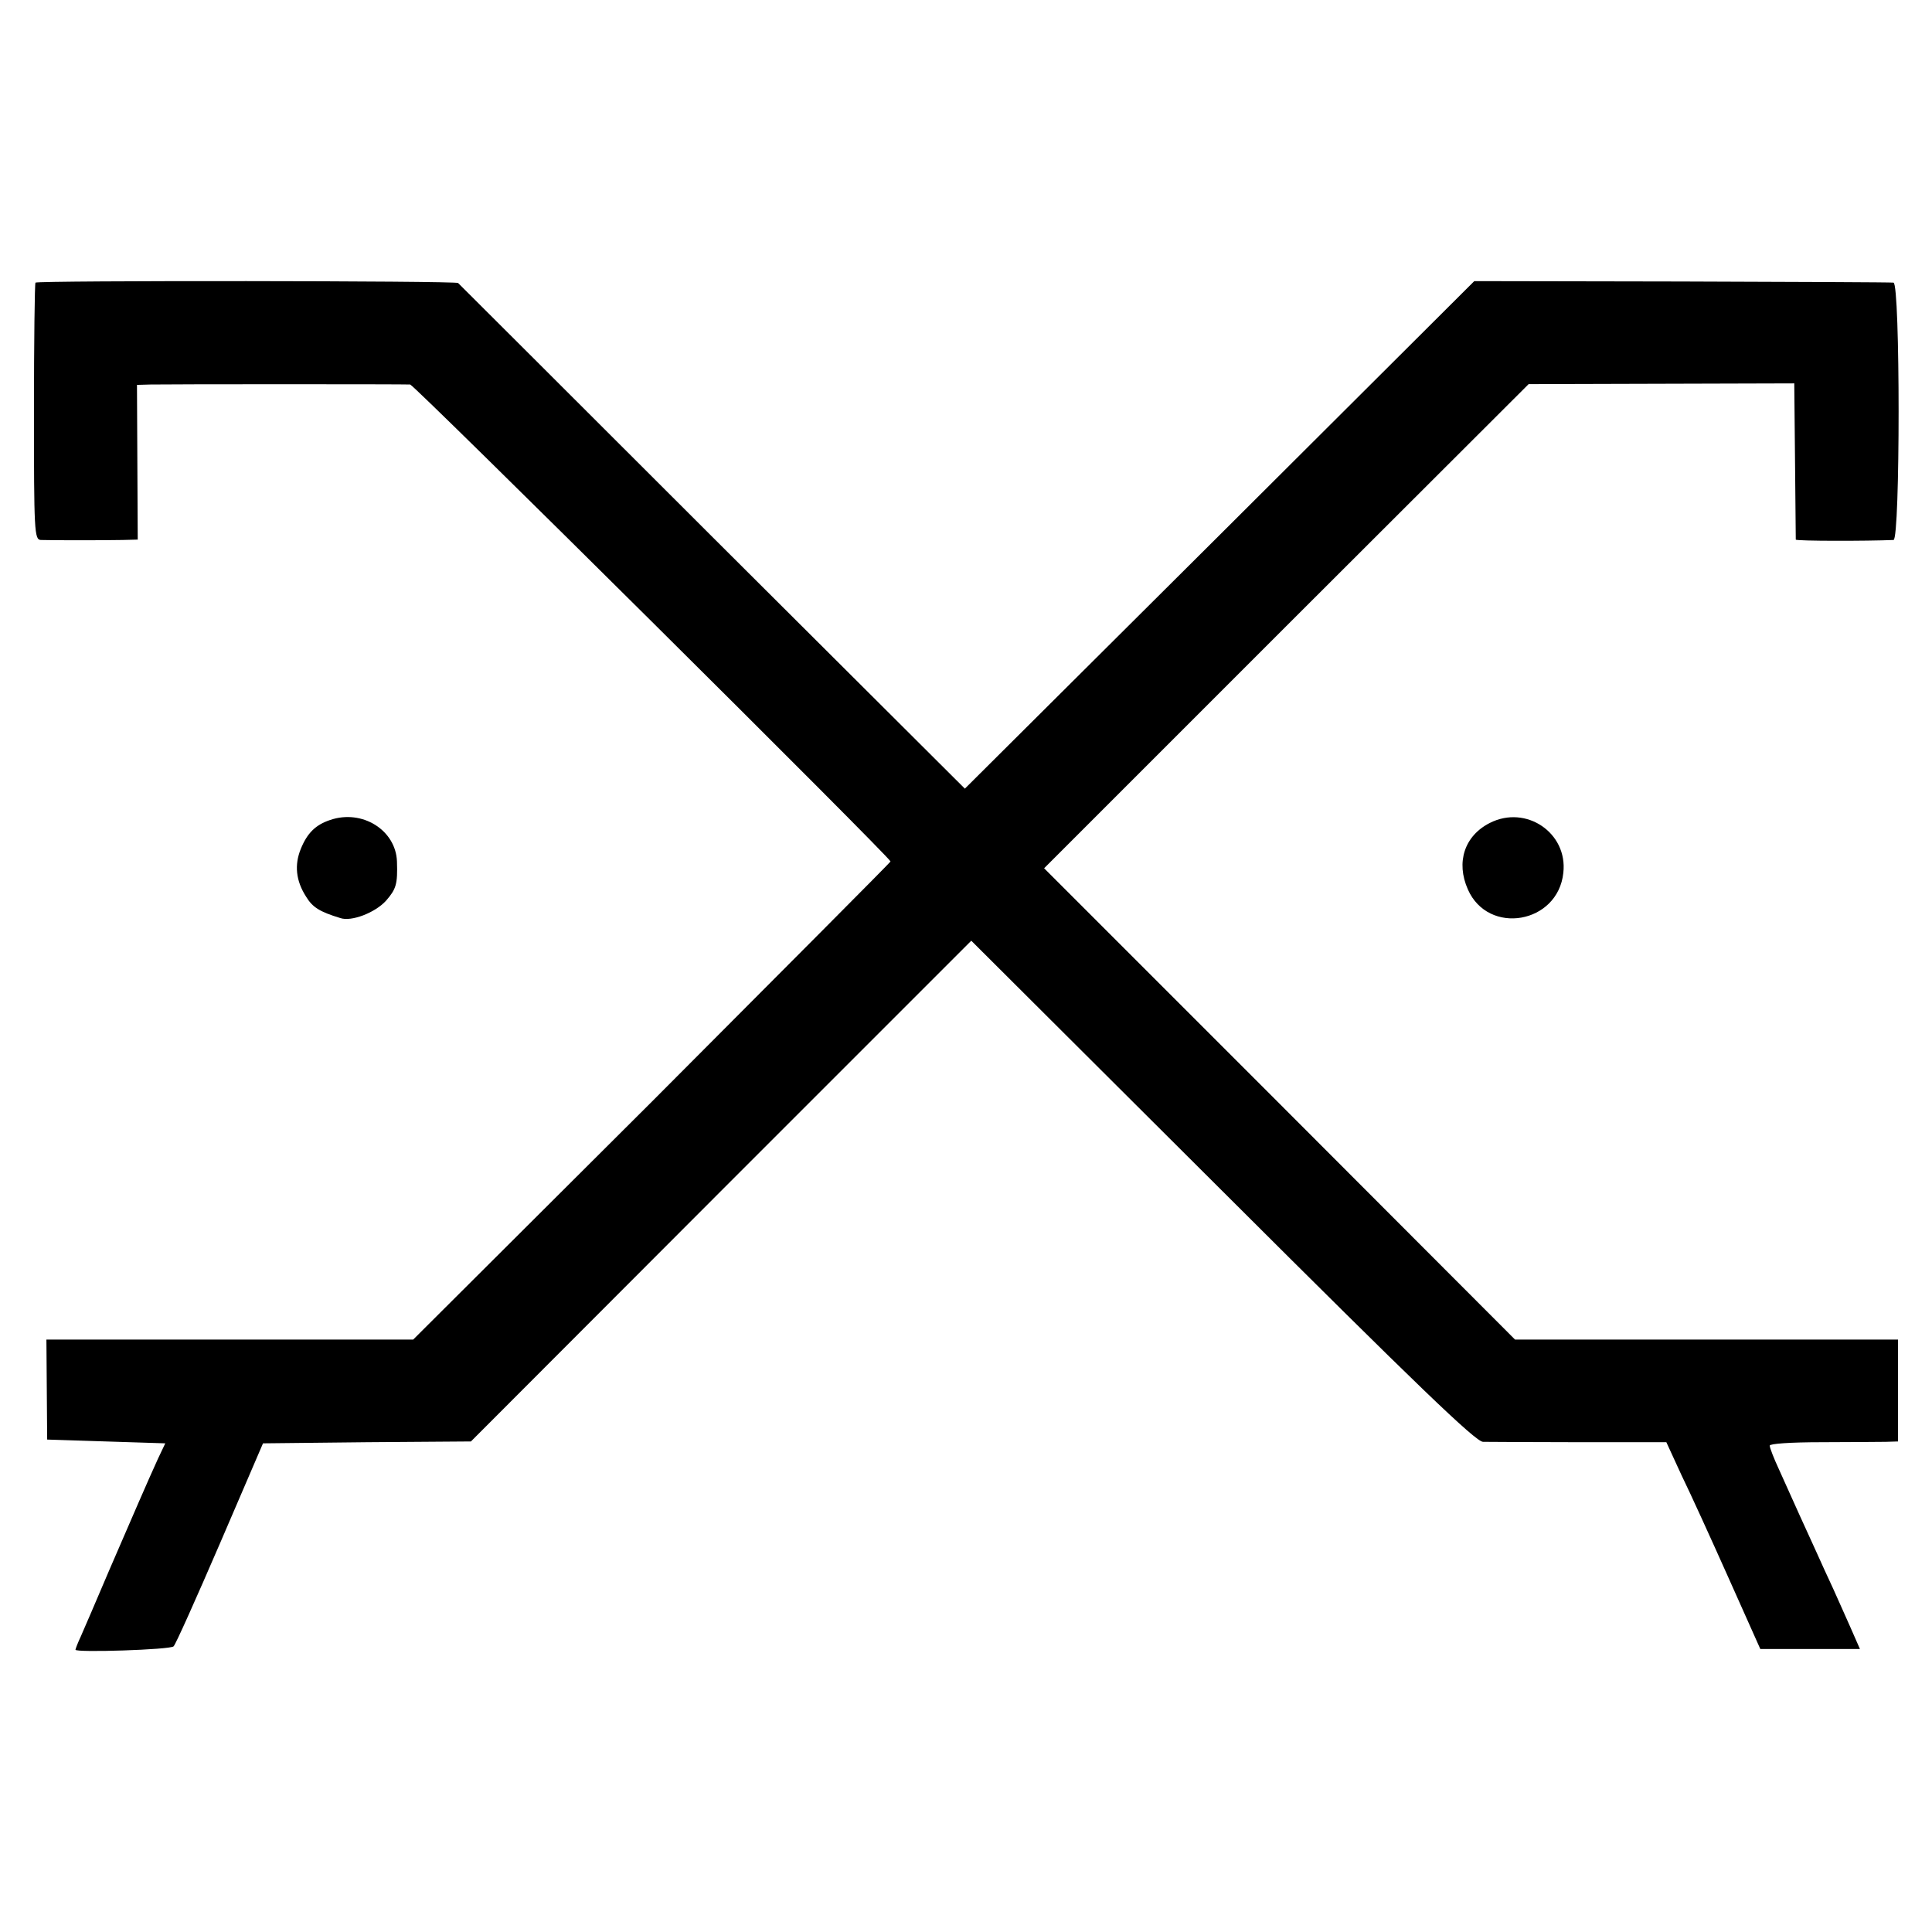 <?xml version="1.0" standalone="no"?>
<!DOCTYPE svg PUBLIC "-//W3C//DTD SVG 20010904//EN"
 "http://www.w3.org/TR/2001/REC-SVG-20010904/DTD/svg10.dtd">
<svg version="1.0" xmlns="http://www.w3.org/2000/svg"
 width="512pt" height="512pt" viewBox="0 0 512 512"
 preserveAspectRatio="xMidYMid meet">
<g transform="translate(0,512) scale(0.1,-0.1)"
fill="#000000" stroke="none">
<path d="M94 4371 c-2 -2 -4 -157 -4 -343 0 -315 1 -338 18 -339 28 -1 173 -1
217 0 l40 1 -1 205 -1 205 36 1 c48 1 673 1 688 0 11 -1 1273 -1254 1273
-1264 0 -2 -285 -288 -632 -636 l-633 -631 -486 0 -486 0 1 -132 1 -133 156
-5 157 -5 -19 -40 c-31 -68 -64 -145 -129 -295 -34 -80 -68 -159 -76 -177 -8
-17 -14 -33 -14 -35 0 -8 252 0 260 9 5 4 60 127 123 273 l114 265 276 3 275
2 663 664 663 663 665 -663 c520 -519 671 -664 691 -665 14 0 129 -1 256 -1
l230 0 40 -87 c23 -47 79 -170 125 -273 l84 -188 132 0 132 0 -25 57 c-14 32
-35 78 -46 103 -12 25 -33 72 -48 105 -27 59 -49 107 -96 212 -13 28 -24 56
-24 62 0 5 54 9 138 9 75 0 152 1 170 1 l32 1 0 135 0 135 -507 0 -508 0 -624
625 -624 624 642 642 642 641 352 1 352 1 2 -205 c1 -112 2 -206 2 -209 1 -4
188 -4 259 -1 18 1 18 680 0 682 -7 1 -260 2 -562 3 l-549 1 -675 -673 -675
-672 -669 667 c-368 368 -671 670 -674 673 -7 6 -1114 7 -1120 1z"/>
<path d="M875 2947 c-39 -13 -61 -35 -78 -77 -17 -42 -13 -84 14 -126 17 -28
35 -40 91 -57 29 -10 92 14 121 46 27 31 31 44 29 104 -3 83 -92 139 -177 110z"/>
<path d="M3948 2939 c-67 -34 -90 -104 -58 -176 54 -123 239 -91 253 44 12
106 -99 181 -195 132z"/>
</g>
</svg>
